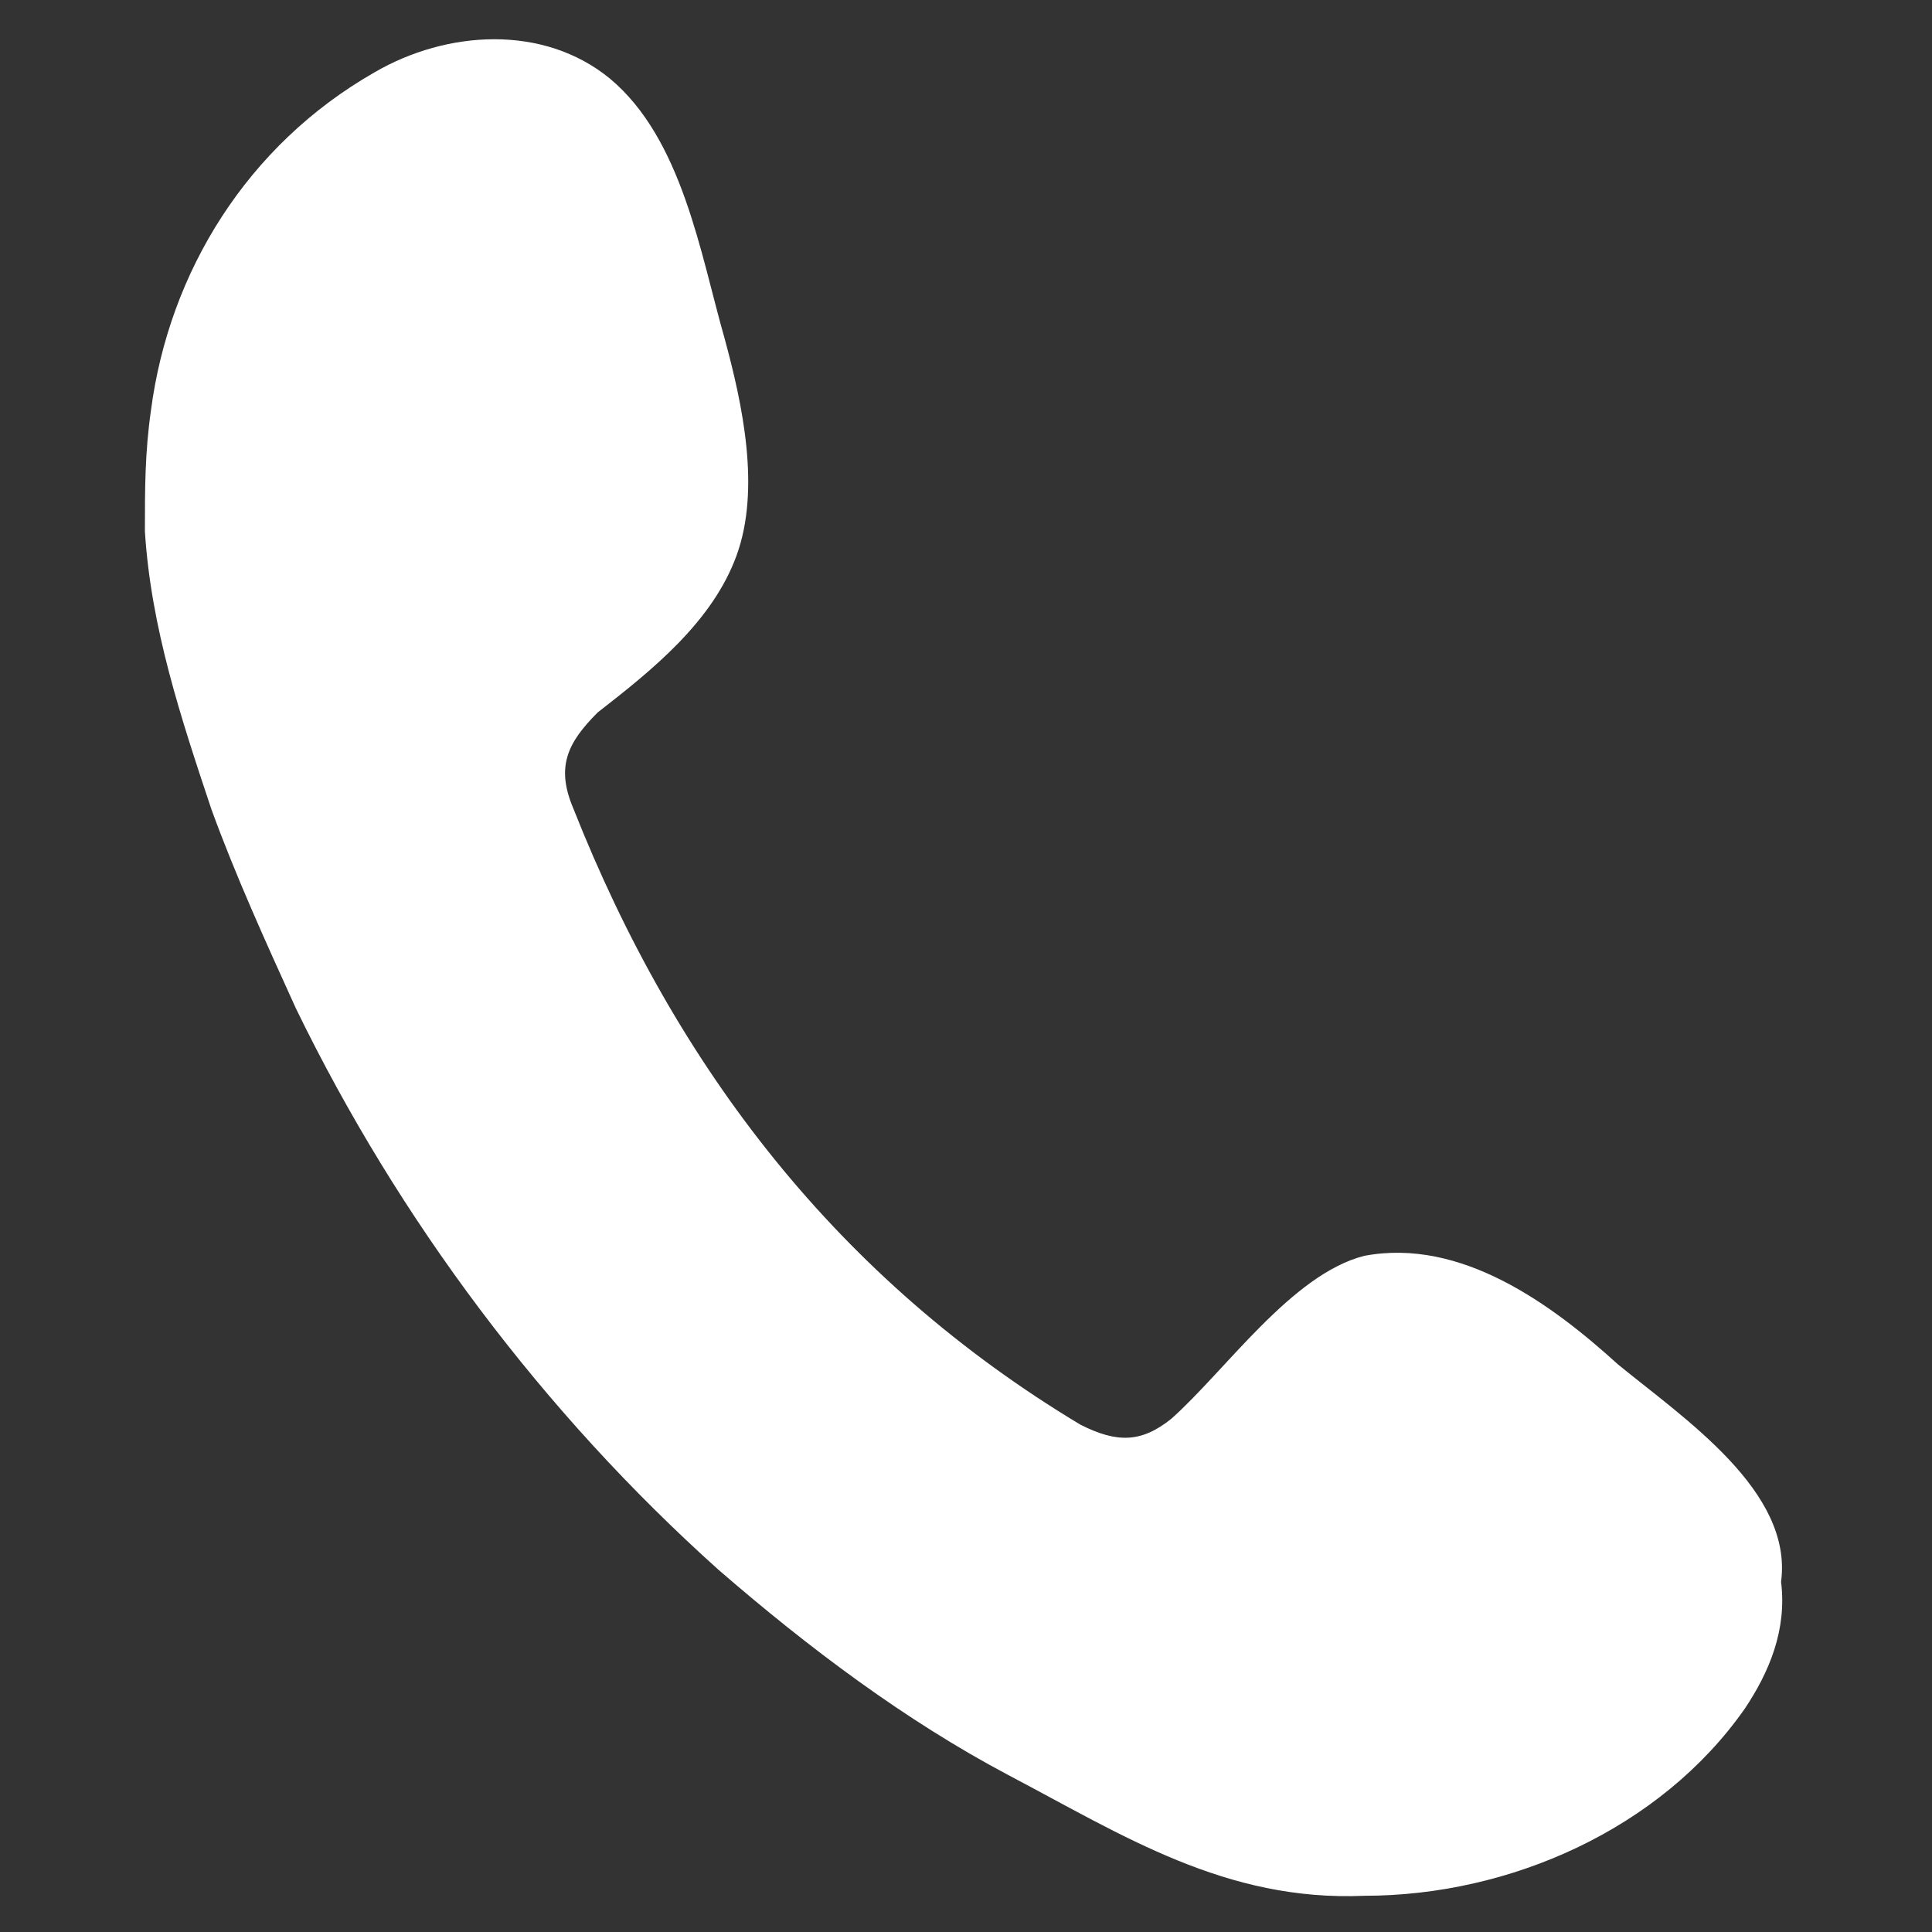 <?xml version="1.0" encoding="utf-8"?>
<!-- Generator: Adobe Illustrator 26.1.0, SVG Export Plug-In . SVG Version: 6.00 Build 0)  -->
<svg version="1.1" id="Ebene_1" xmlns="http://www.w3.org/2000/svg" xmlns:xlink="http://www.w3.org/1999/xlink" x="0px" y="0px"
	 viewBox="0 0 32 32" style="enable-background:new 0 0 32 32;" xml:space="preserve">
<rect x="0" y="0" width="32" height="32" fill="#333333" stroke="none"/>
<style type="text/css">
	.st0{fill:#FFFFFF;}
</style>
<g>
	<path class="st0" d="M26.8,22.6c-1.1-1-2.6-2.1-4.2-1.8c-1.2,0.3-2.3,1.9-3.2,2.7c-0.5,0.4-0.9,0.4-1.5,0.1
		c-4-2.4-6.7-5.9-8.4-10.2c-0.3-0.7-0.1-1.1,0.4-1.6c0.9-0.7,1.9-1.5,2.3-2.6s0.1-2.5-0.2-3.6c-0.4-1.4-0.7-3.3-1.9-4.3
		C9,0.4,7.4,0.5,6.2,1.2C4.1,2.4,2.8,4.5,2.5,6.8c-0.1,0.7-0.1,1.3-0.1,2c0.1,1.6,0.6,3.1,1.1,4.6c0.4,1.1,0.9,2.2,1.4,3.3
		c1.7,3.5,4.1,6.7,7,9.3c1.5,1.3,3.1,2.5,4.8,3.4c1.9,1,3.6,2.1,5.9,2c2.4,0,4.9-1.1,6.3-3.1c0.4-0.6,0.7-1.3,0.6-2.1
		C29.7,24.7,27.9,23.5,26.8,22.6"/>
</g>
</svg>
